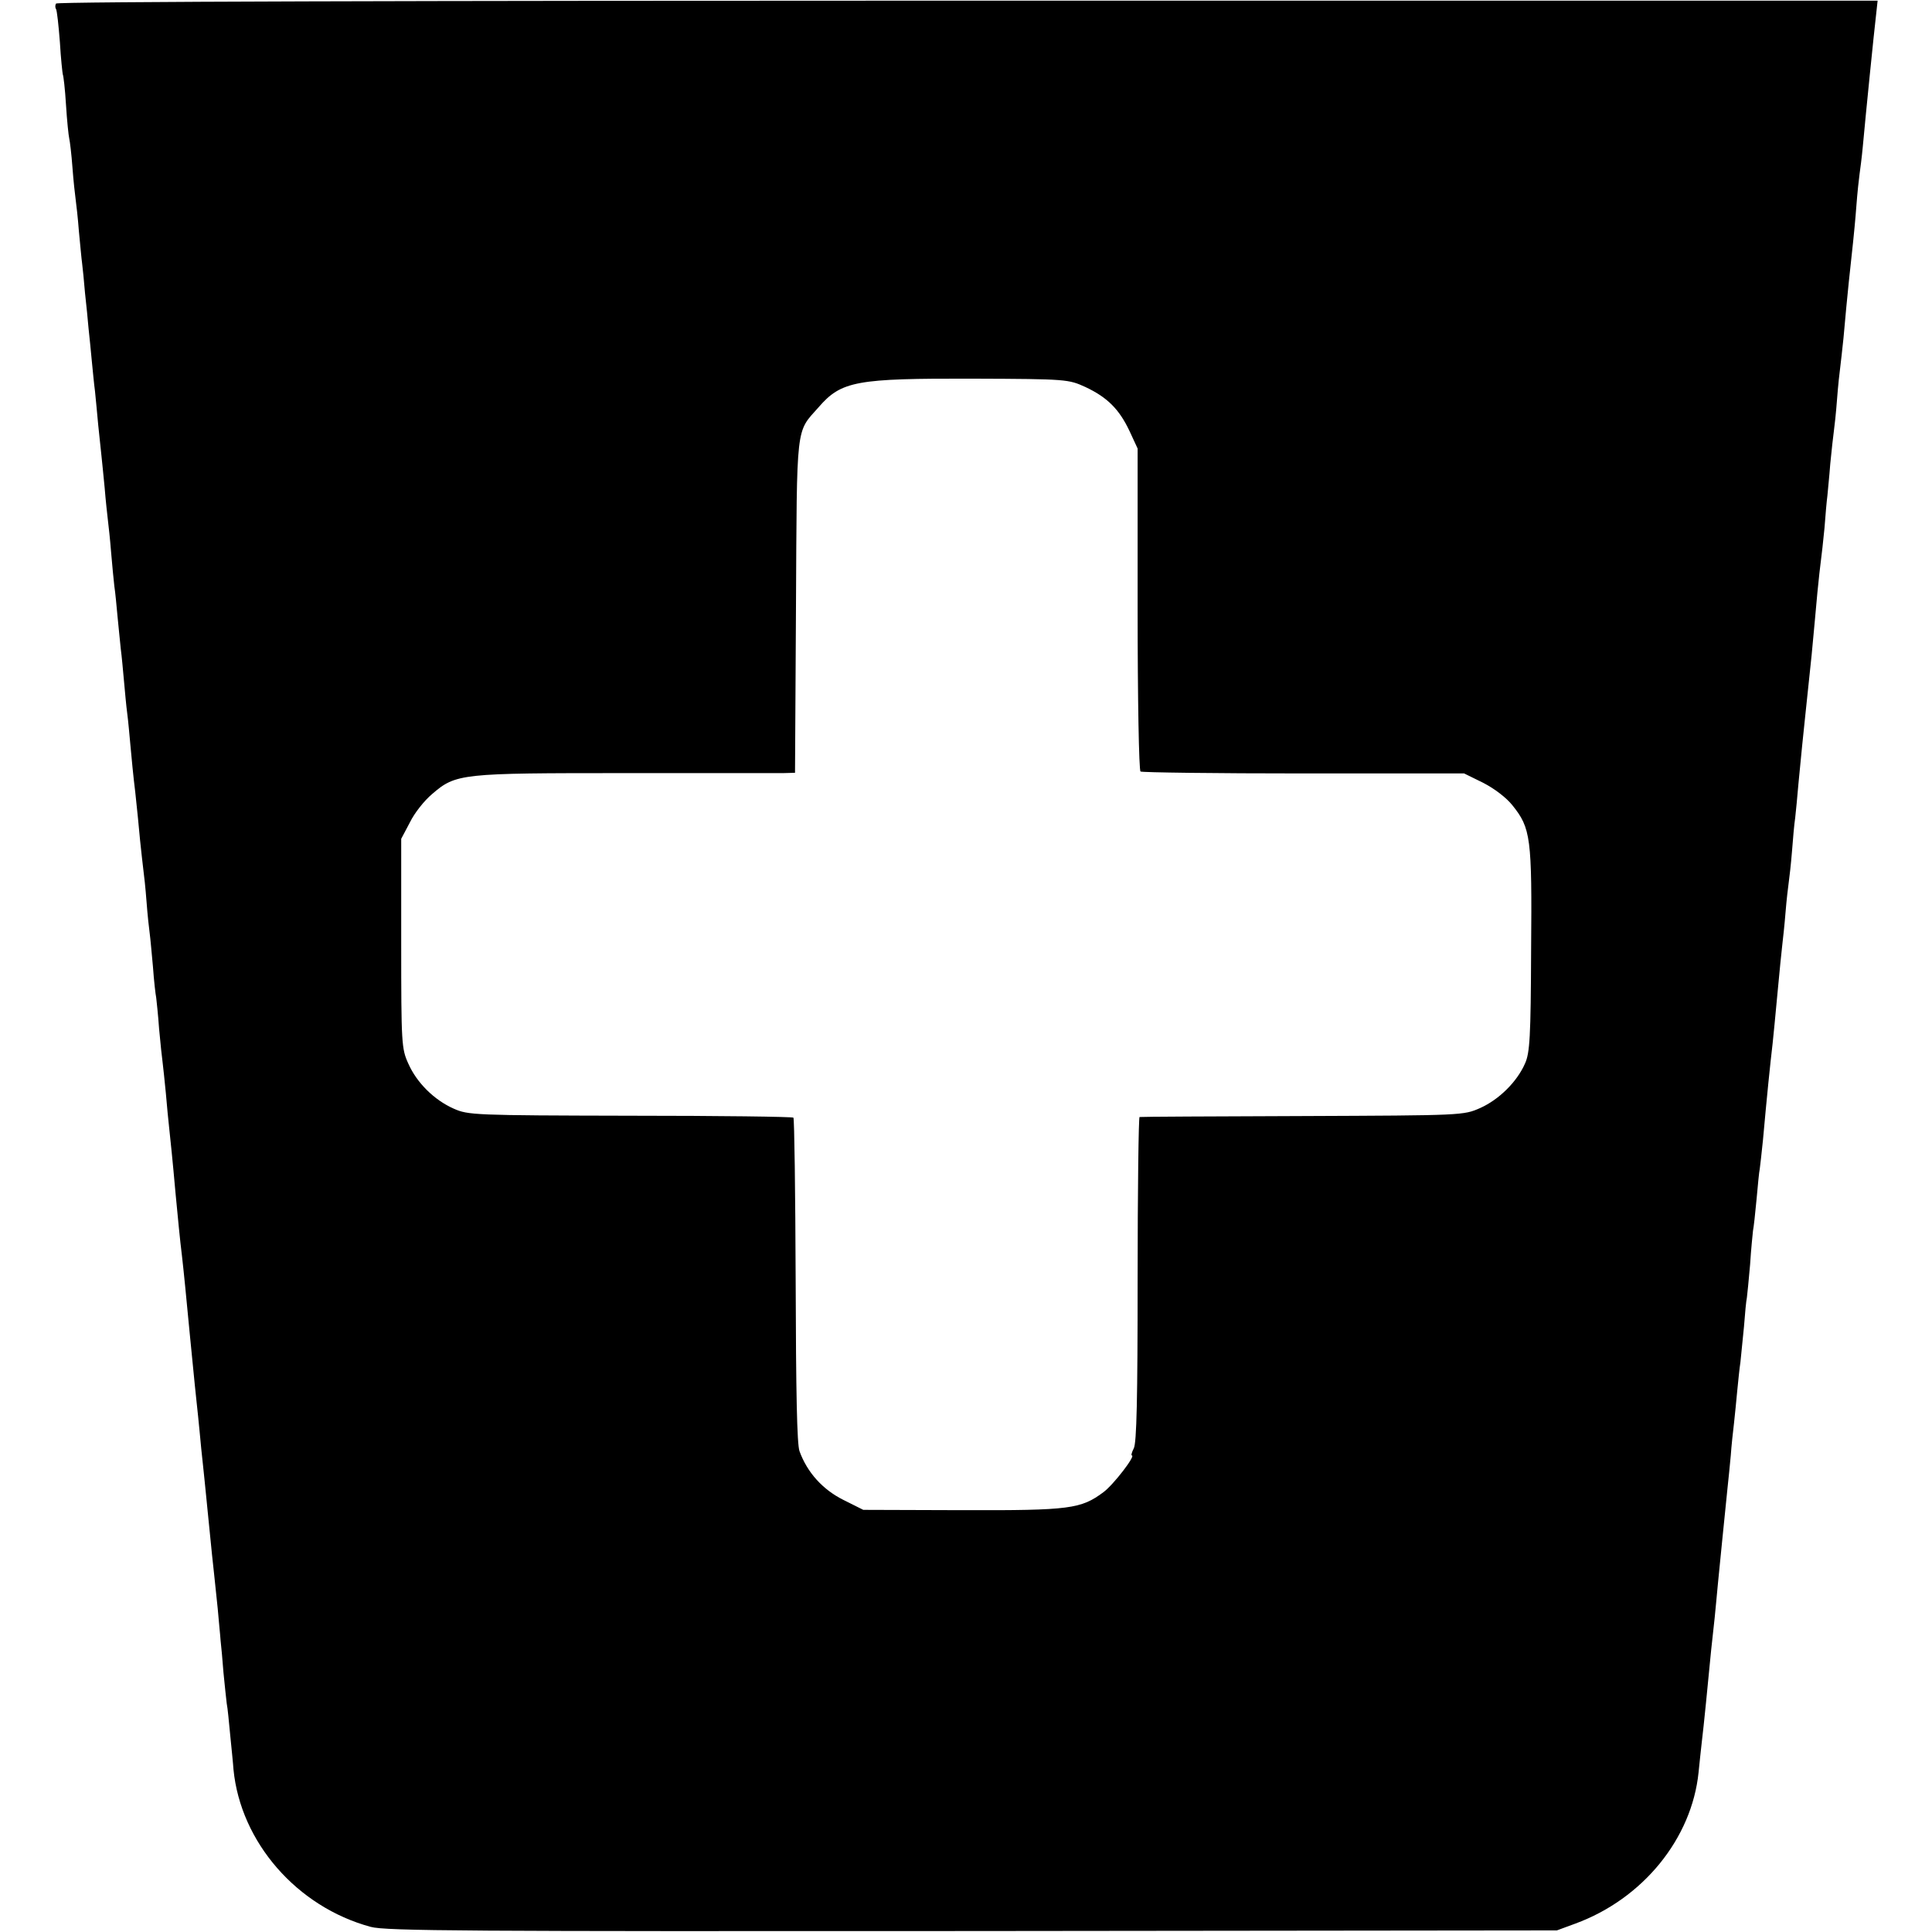 <?xml version="1.0" standalone="no"?>
<!DOCTYPE svg PUBLIC "-//W3C//DTD SVG 20010904//EN"
 "http://www.w3.org/TR/2001/REC-SVG-20010904/DTD/svg10.dtd">
<svg version="1.0" xmlns="http://www.w3.org/2000/svg"
 width="600pt" height="600pt" viewBox="0 0 600 600"
 preserveAspectRatio="xMidYMid meet">
<g transform="translate(0,600) scale(0.1,-0.1)"
fill="#000000" stroke="none">
<path d="M174 5989 c-3 -5 -3 -13 0 -17 3 -5 8 -51 12 -103 3 -52 8 -96 9
-100 2 -3 7 -45 10 -95 3 -49 8 -96 10 -104 2 -8 7 -49 10 -90 3 -41 8 -86 10
-100 2 -14 7 -58 10 -98 4 -41 8 -86 10 -100 2 -15 6 -56 9 -92 4 -36 9 -85
11 -110 3 -25 7 -70 10 -100 3 -30 7 -73 10 -95 2 -22 7 -69 10 -105 4 -36 8
-78 10 -95 2 -16 6 -61 10 -100 3 -38 8 -83 10 -100 2 -16 7 -61 10 -100 3
-38 8 -86 10 -105 3 -19 7 -62 10 -95 3 -33 8 -78 10 -100 3 -22 7 -67 10
-100 3 -33 7 -78 10 -100 3 -22 7 -67 10 -100 3 -33 9 -98 15 -145 5 -47 12
-114 15 -150 4 -36 8 -76 10 -90 2 -14 7 -59 10 -100 3 -41 8 -86 10 -100 2
-14 6 -60 10 -103 3 -43 8 -86 10 -95 1 -9 6 -53 9 -97 4 -44 9 -91 11 -105 2
-14 6 -56 10 -95 3 -38 8 -86 10 -105 4 -37 11 -103 20 -205 7 -73 14 -148 20
-195 2 -19 7 -62 10 -95 8 -86 21 -215 30 -307 3 -27 7 -69 10 -95 3 -27 7
-73 10 -103 3 -30 8 -73 10 -95 2 -22 7 -67 10 -100 13 -130 16 -161 20 -195
2 -19 7 -66 11 -105 3 -38 8 -83 9 -100 2 -16 6 -61 9 -100 4 -38 8 -81 10
-95 3 -14 7 -59 11 -100 4 -41 9 -88 10 -105 22 -226 197 -427 426 -489 47
-13 304 -14 1869 -13 l1815 2 57 21 c210 77 362 264 383 470 3 32 8 75 10 94
6 48 19 181 29 285 3 28 8 73 11 101 3 28 7 75 10 105 5 53 21 210 30 299 3
25 7 70 10 100 2 30 7 75 10 100 3 25 7 70 10 100 3 30 7 71 10 90 2 19 7 69
11 110 3 41 7 82 9 90 1 8 6 55 10 103 3 48 8 96 9 105 2 9 7 53 11 97 4 44 8
87 10 95 1 8 6 49 10 90 12 134 22 232 30 300 2 19 9 89 15 155 6 66 13 134
15 151 2 17 7 62 10 100 3 38 8 80 10 94 2 14 7 57 10 95 3 39 7 86 10 105 2
19 7 67 10 105 11 112 13 136 20 200 10 94 13 125 21 200 10 109 11 115 18
195 4 41 9 86 11 100 2 14 7 59 11 100 3 41 7 86 9 100 1 14 6 59 9 100 4 41
9 86 11 100 2 14 7 59 10 100 3 41 8 86 10 100 2 14 6 54 10 90 12 137 22 227
30 300 2 19 7 69 10 110 3 41 8 86 10 100 2 14 7 52 10 85 9 99 35 357 41 407
l5 46 -2825 0 c-1704 0 -2828 -3 -2832 -9z m3197 -1191 c68 -32 105 -69 137
-137 l25 -54 0 -499 c0 -275 4 -501 9 -504 5 -3 233 -6 507 -6 l498 0 59 -29
c35 -18 72 -46 91 -70 57 -71 61 -100 58 -449 -1 -271 -4 -320 -19 -353 -25
-57 -81 -112 -139 -138 -52 -23 -54 -23 -552 -25 -275 -1 -503 -2 -506 -3 -3
0 -6 -227 -6 -504 0 -369 -3 -509 -12 -525 -6 -12 -9 -22 -6 -22 13 0 -57 -91
-88 -114 -70 -52 -103 -57 -438 -56 l-308 1 -62 31 c-64 32 -112 85 -136 151
-8 22 -11 181 -12 531 -1 275 -4 502 -7 505 -3 3 -231 6 -507 6 -486 1 -503 2
-548 22 -61 27 -115 81 -141 140 -21 46 -22 62 -22 373 l0 325 27 51 c14 29
45 68 69 88 74 64 90 65 598 65 250 0 472 0 492 0 l37 1 3 518 c3 572 -1 537
70 617 71 82 117 90 481 89 291 -1 295 -2 348 -26z"/>
</g>
</svg>
